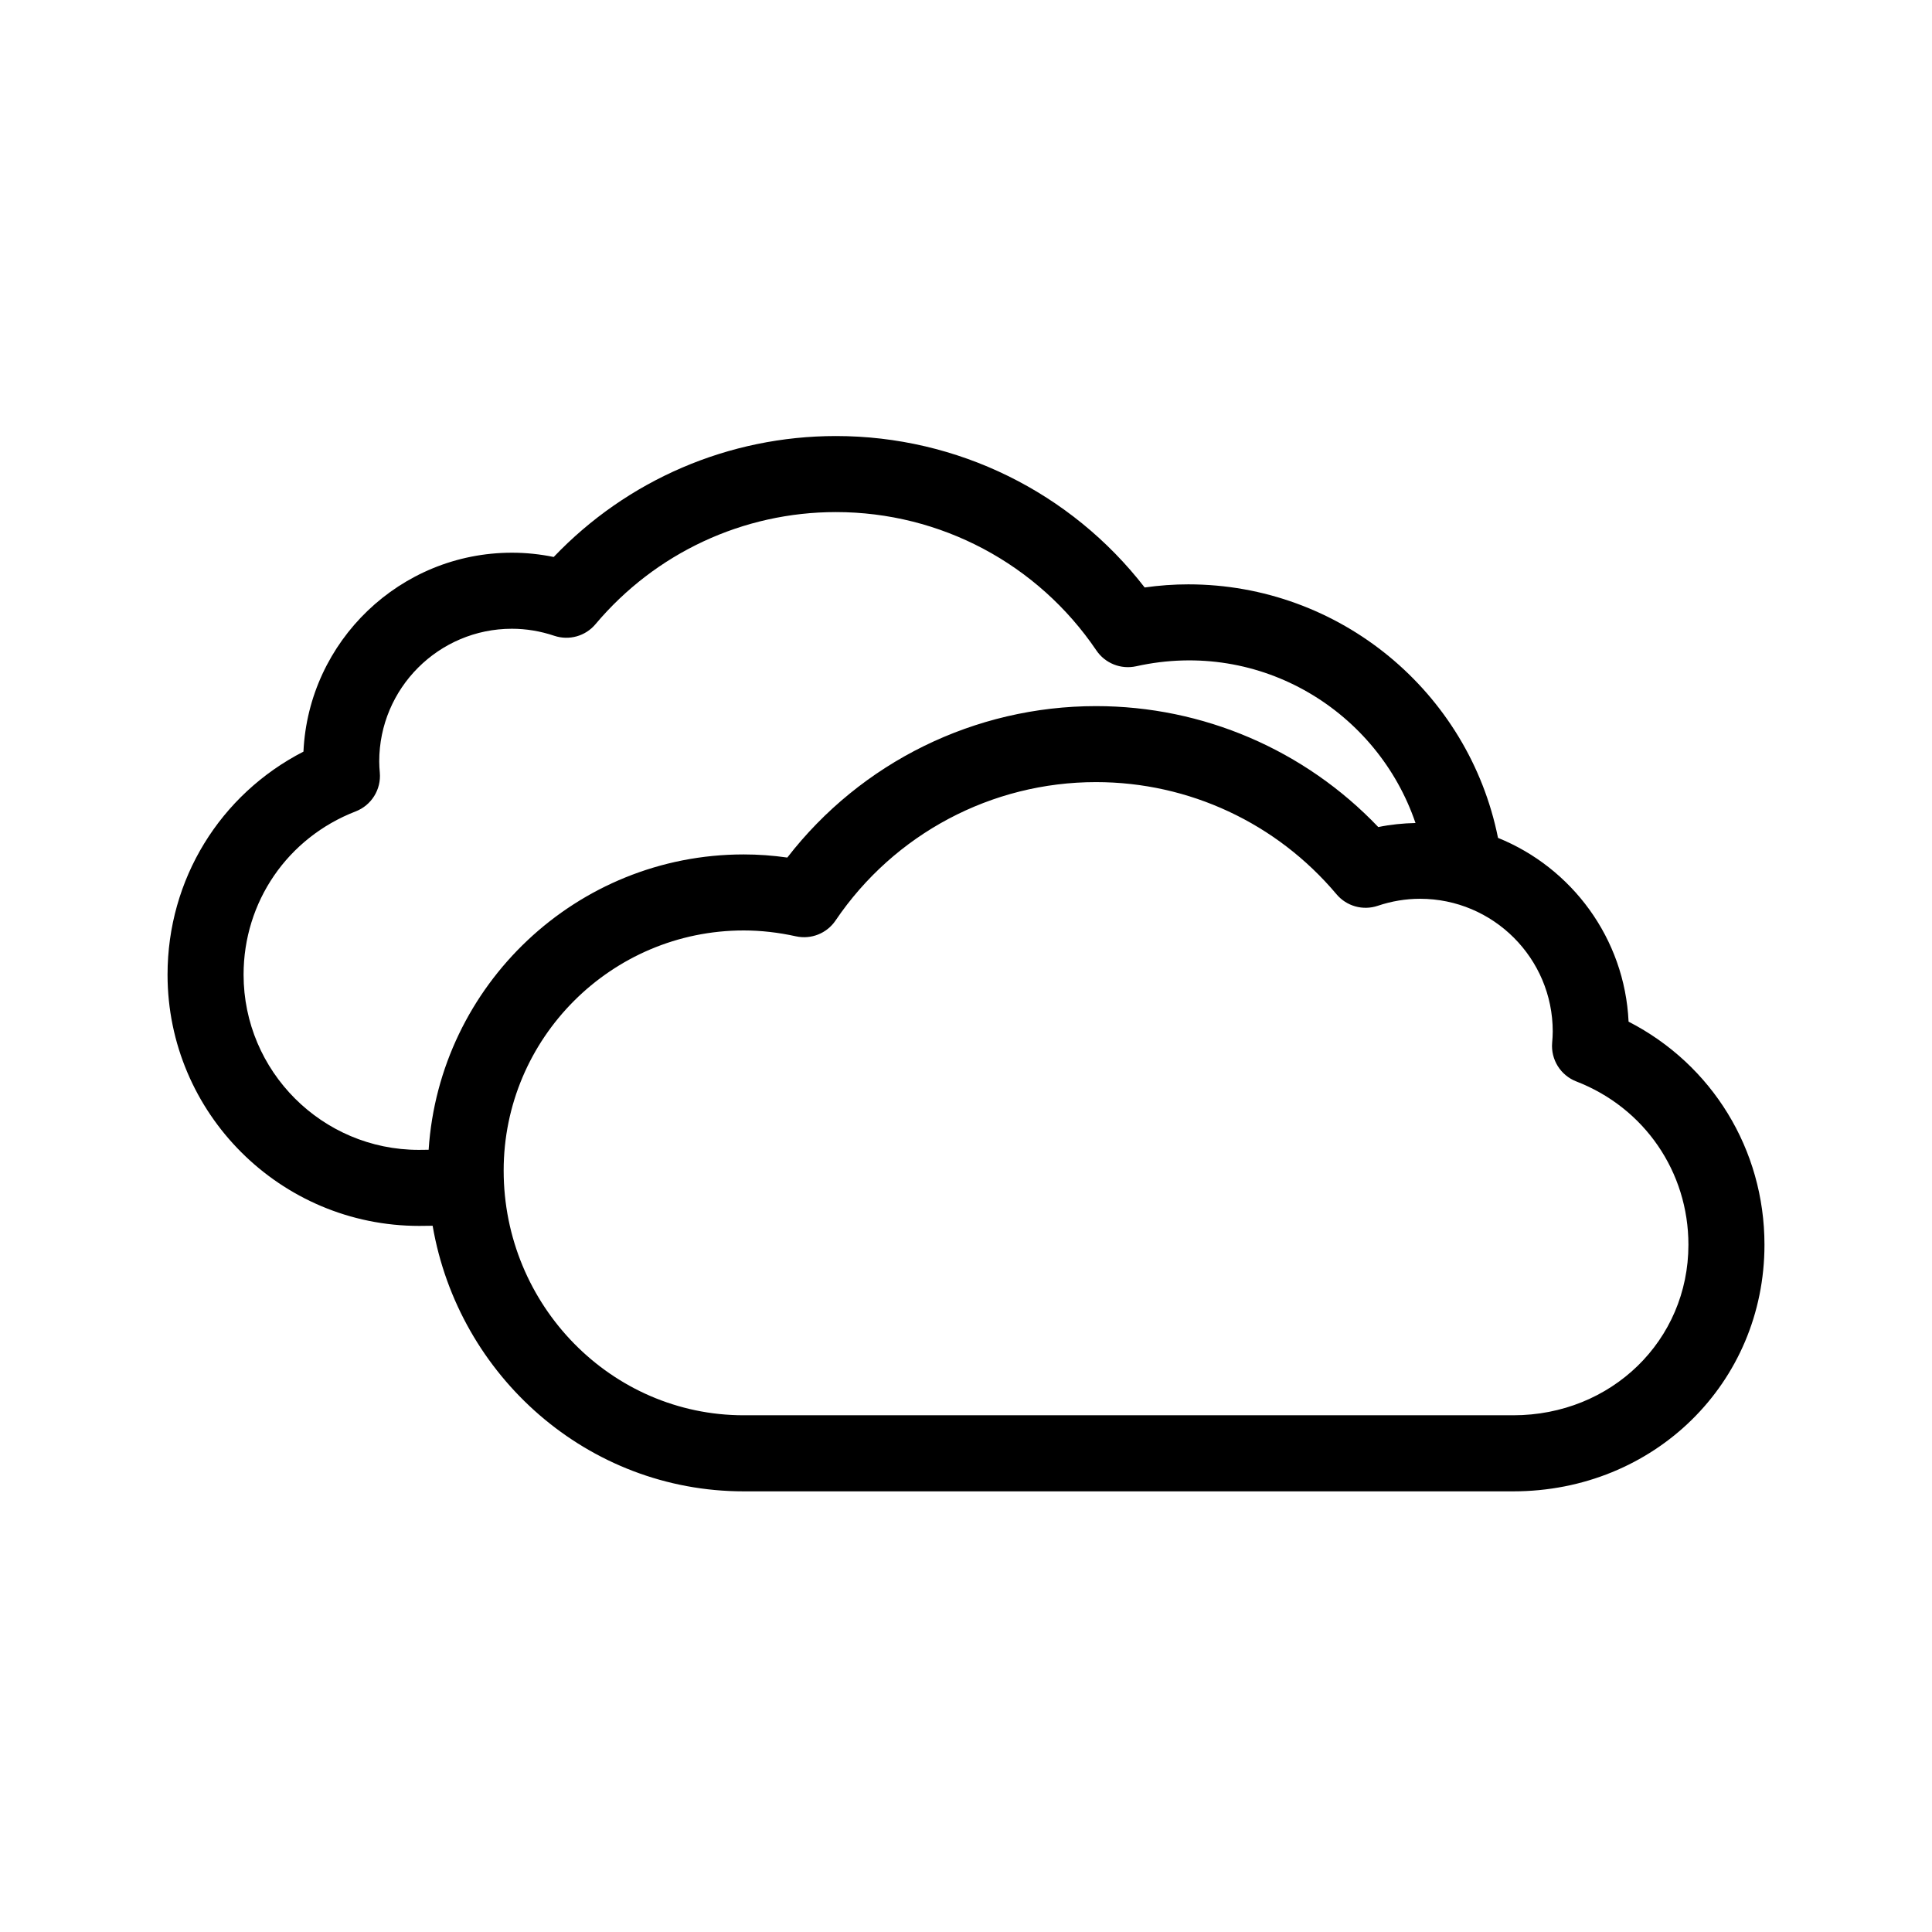 <?xml version="1.0" encoding="UTF-8"?>
<!-- Uploaded to: SVG Repo, www.svgrepo.com, Generator: SVG Repo Mixer Tools -->
<svg fill="#000000" width="800px" height="800px" version="1.1" viewBox="144 144 512 512" xmlns="http://www.w3.org/2000/svg">
 <path d="m575.59 414.75c-1.027-22.082-15.07-40.809-34.602-48.703-7.773-38.719-41.953-67.188-82.086-67.188-3.809 0-7.672 0.277-11.551 0.828-19.547-25.246-49.656-40.133-81.809-40.133-28.395 0-55.309 11.609-74.805 32.051-3.656-0.75-7.356-1.133-11.062-1.133-29.629 0-53.898 23.418-55.258 52.715-22.094 11.348-36.016 33.844-36.016 59.109 0 36.711 29.871 66.582 66.703 66.582l3.547-0.039c6.867 39.918 41.176 70.383 82.449 70.383h203.92c37.336-0.008 66.582-28.715 66.582-65.359 0-25.266-13.918-47.762-36.012-59.113zm-320.61 33.977c-25.605 0-46.43-20.828-46.43-46.43 0-19.301 11.656-36.285 29.703-43.266 4.176-1.617 6.785-5.793 6.402-10.254-0.086-0.988-0.156-1.98-0.156-2.988 0-19.391 15.773-35.164 35.164-35.164 3.769 0 7.543 0.629 11.219 1.863 3.934 1.32 8.262 0.105 10.922-3.062 15.895-18.887 39.121-29.719 63.727-29.719 27.68 0 53.484 13.707 69.027 36.672 2.316 3.422 6.492 5.074 10.523 4.191 33.145-7.359 64.02 12.086 74.039 41.535-3.305 0.074-6.606 0.402-9.863 1.074-19.496-20.445-46.41-32.051-74.805-32.051-32.148 0-62.262 14.887-81.809 40.133-3.879-0.551-7.742-0.828-11.551-0.828-44.336 0-80.641 34.641-83.5 78.266zm290.04 70.336h-203.92c-35.086 0-63.625-29.094-63.625-64.859 0-35.086 28.547-63.625 63.625-63.625 4.516 0 9.16 0.523 13.809 1.551 4.051 0.891 8.207-0.766 10.523-4.191 15.543-22.965 41.348-36.672 69.027-36.672 24.605 0 47.836 10.832 63.727 29.719 2.664 3.168 6.992 4.383 10.922 3.062 3.672-1.238 7.453-1.863 11.219-1.863 19.391 0 35.164 15.773 35.164 35.164 0 1.008-0.074 2-0.156 2.988-0.383 4.457 2.227 8.637 6.402 10.254 18.055 6.988 29.711 23.973 29.711 43.273 0 25.344-20.395 45.199-46.43 45.199z"/>
</svg>